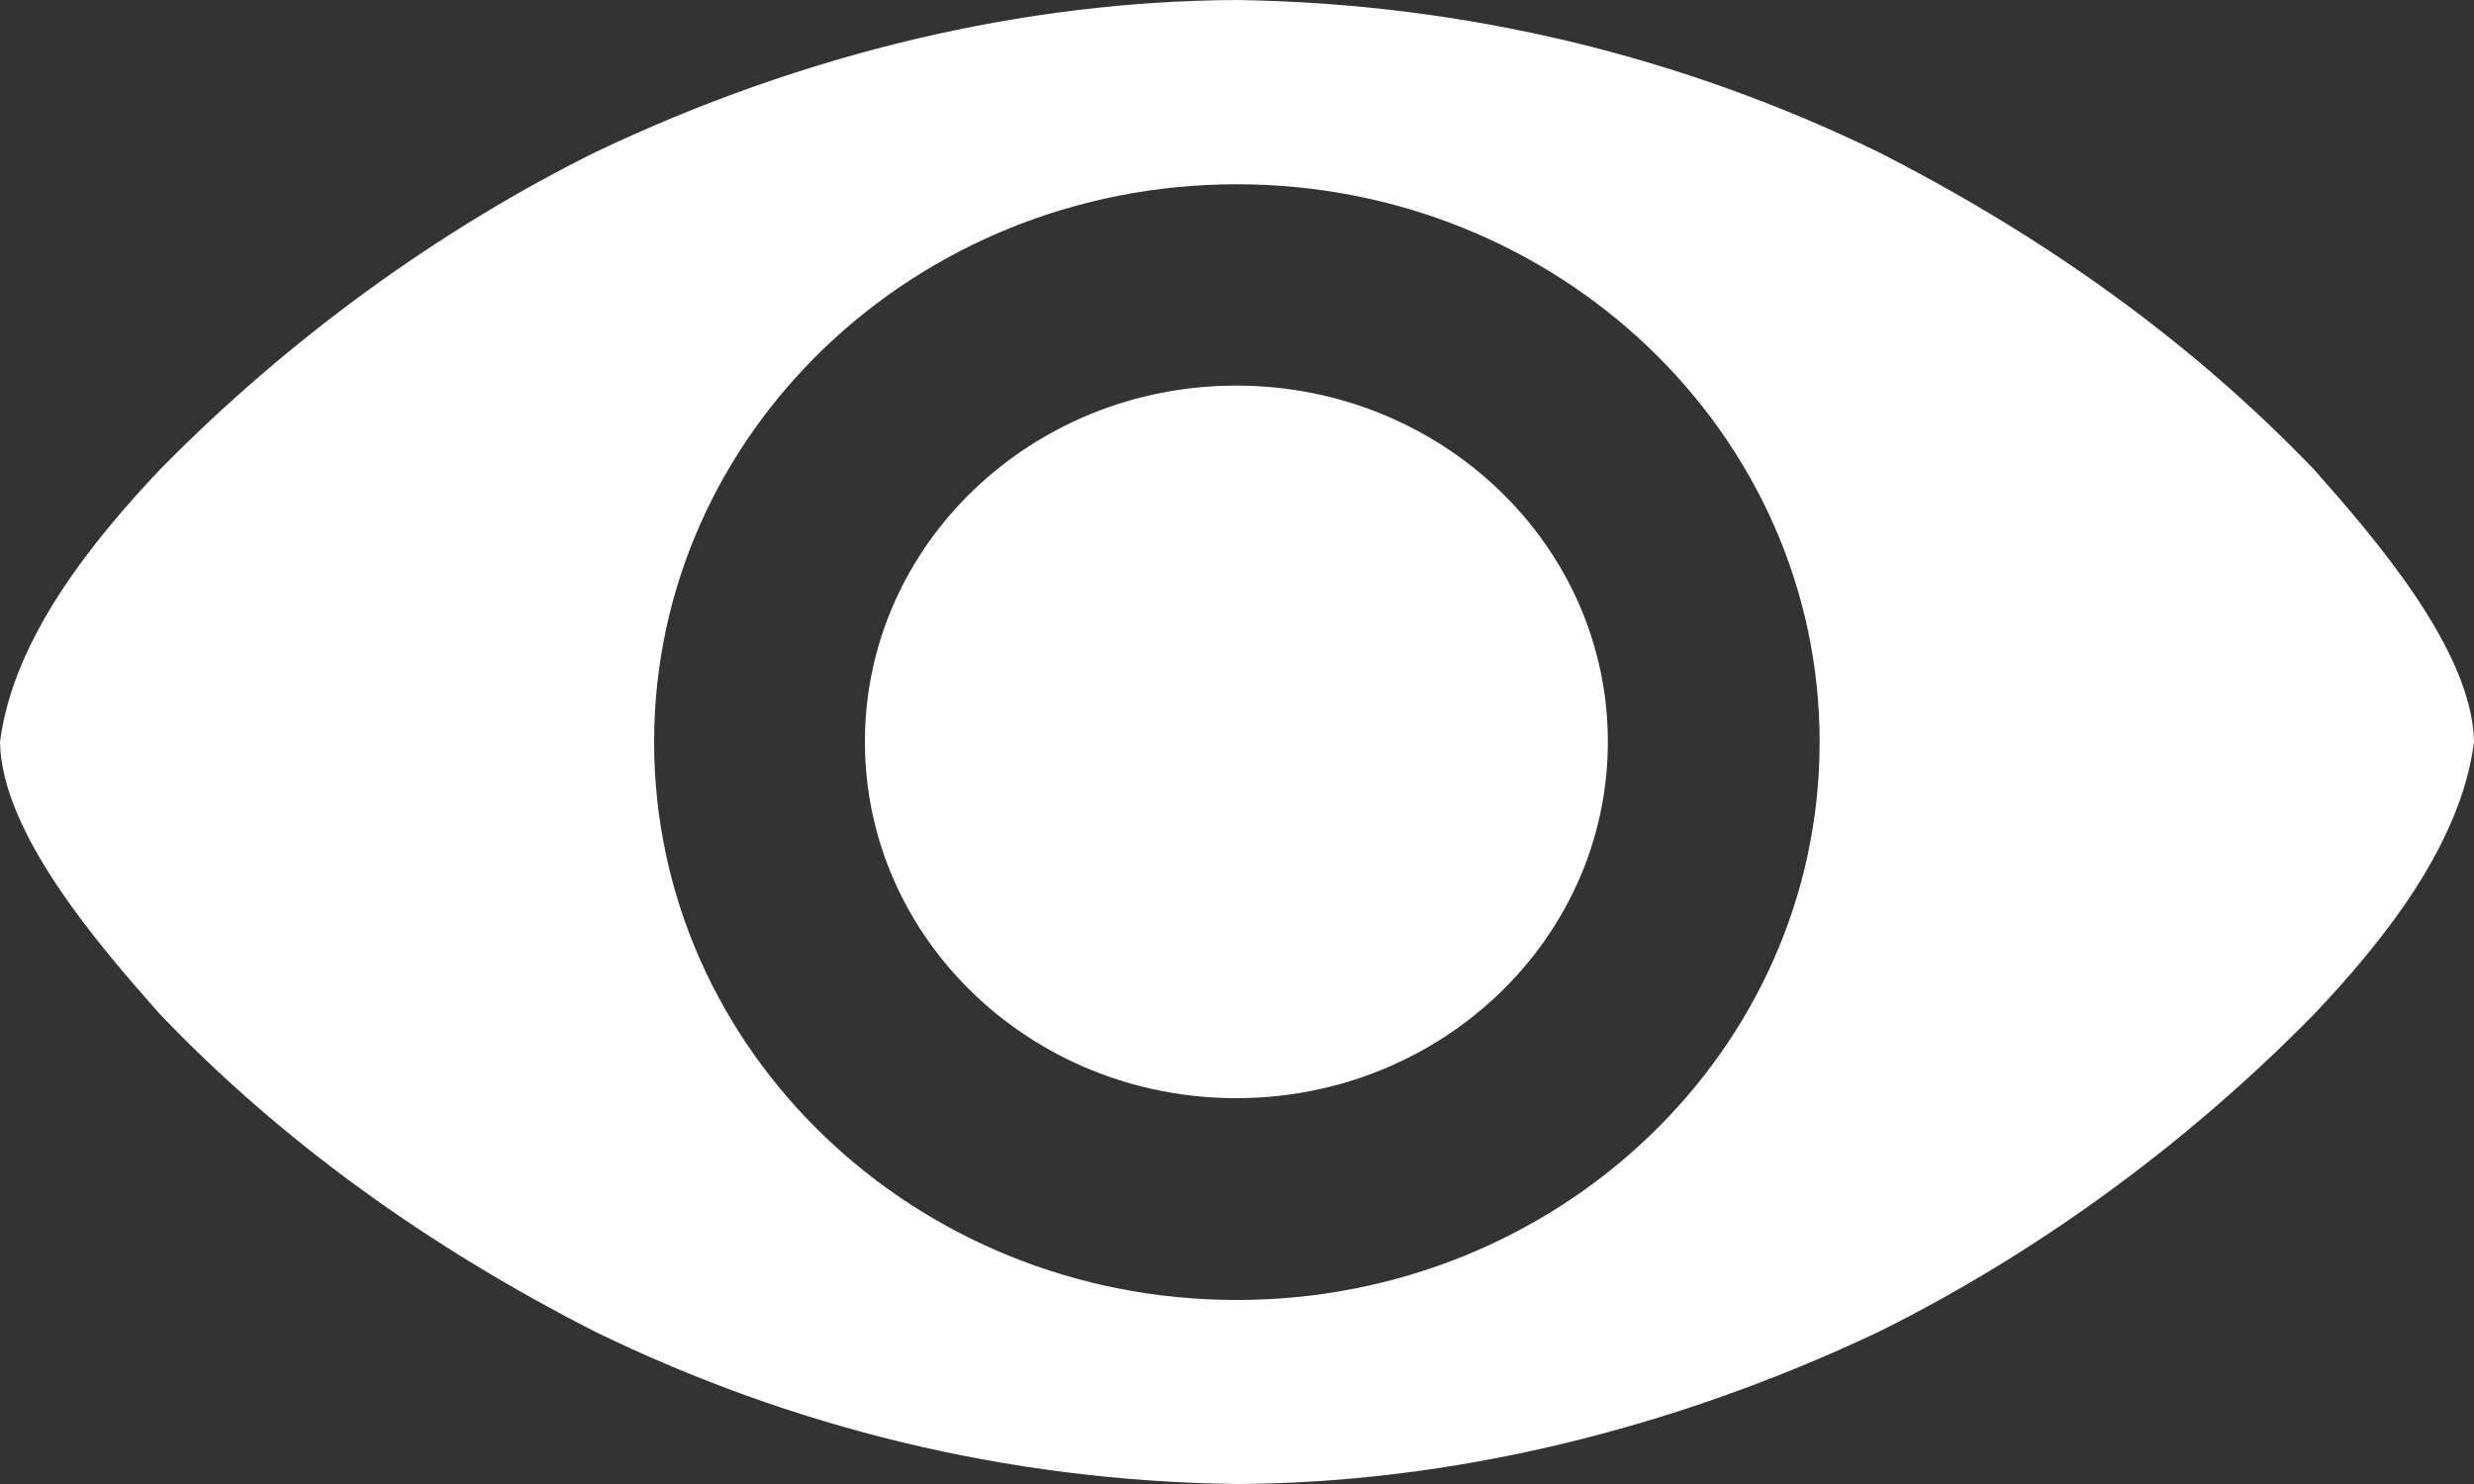 <?xml version="1.0" encoding="UTF-8"?>
<svg xmlns="http://www.w3.org/2000/svg" width="10" height="6" viewBox="0 0 10 6" fill="none">
  <rect x="0" y="0" width="10" height="6" fill="#333333" stroke="none"/>
  <path d="M6.499 2.999C6.499 3.795 5.826 4.44 4.997 4.44C4.168 4.44 3.496 3.795 3.496 2.999C3.496 2.204 4.168 1.559 4.997 1.559C5.826 1.559 6.499 2.204 6.499 2.999ZM5 0C4.141 0.004 3.252 0.213 2.409 0.614C1.784 0.924 1.174 1.361 0.645 1.9C0.385 2.176 0.054 2.574 0 3C0.006 3.368 0.401 3.823 0.645 4.099C1.141 4.618 1.735 5.043 2.409 5.386C3.195 5.768 4.064 5.988 5 6C5.859 5.996 6.749 5.784 7.591 5.386C8.216 5.076 8.826 4.639 9.355 4.099C9.615 3.824 9.946 3.425 10 3C9.994 2.631 9.599 2.176 9.355 1.9C8.859 1.382 8.265 0.957 7.591 0.614C6.805 0.232 5.934 0.014 5 0ZM4.999 0.745C6.3 0.745 7.355 1.755 7.355 3C7.355 4.246 6.3 5.256 4.999 5.256C3.698 5.256 2.644 4.246 2.644 3C2.644 1.755 3.698 0.745 4.999 0.745Z" fill="white"></path>
</svg>
